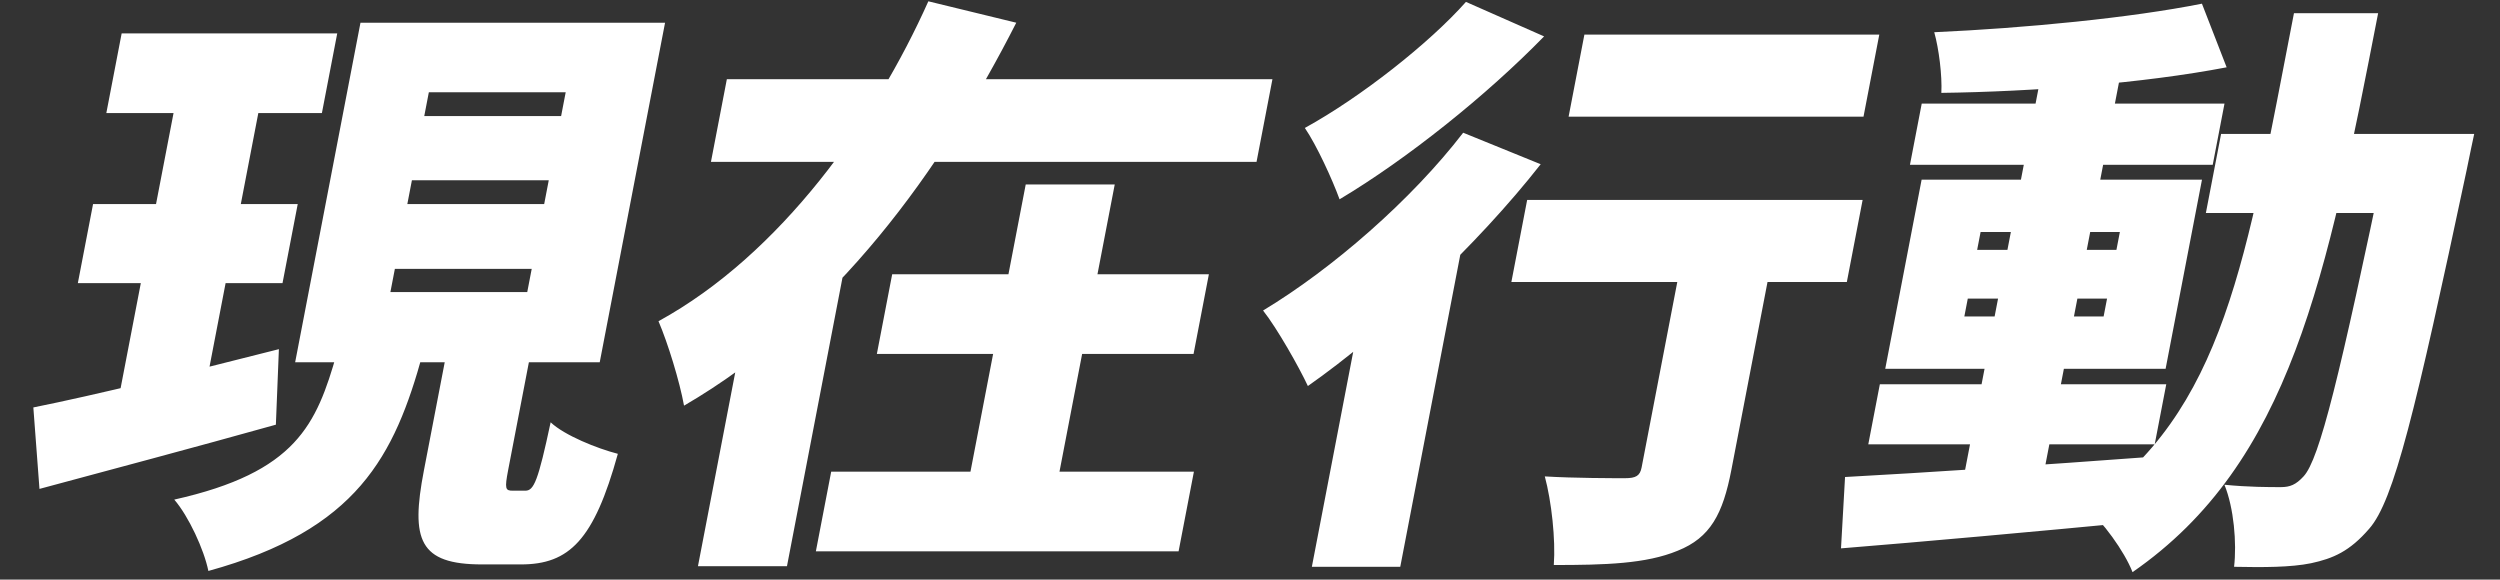 <svg width="289" height="67" viewBox="0 0 289 67" fill="none" xmlns="http://www.w3.org/2000/svg">
<rect x="0" y="0" width="289" height="67" fill="#333333" stroke="none"/>
<path d="M14.063 3.863L12.291 13.074H37.211L38.983 3.863H14.063ZM10.757 23.591L8.998 32.733H32.658L34.417 23.591H10.757ZM3.854 47.1L4.563 56.517C12.463 54.386 22.568 51.705 31.891 49.093L32.24 40.363C22.008 42.975 11.062 45.656 3.854 47.1ZM47.616 20.841H63.436L62.907 23.591H47.087L47.616 20.841ZM45.646 31.083H61.466L60.95 33.764H45.13L45.646 31.083ZM49.574 10.668H65.394L64.865 13.417H49.044L49.574 10.668ZM41.671 2.625L34.12 41.875H69.329L76.881 2.625H41.671ZM52.097 38.301L49.003 54.386C47.455 62.428 48.453 65.247 55.733 65.247C57.063 65.247 58.813 65.247 60.213 65.247C65.813 65.247 68.665 62.428 71.423 52.461C69.022 51.843 65.253 50.33 63.654 48.818C62.205 55.623 61.713 56.723 60.733 56.723C60.383 56.723 59.543 56.723 59.263 56.723C58.423 56.723 58.323 56.517 58.746 54.317L61.827 38.301H52.097ZM38.938 40.844C36.581 49.093 34.263 54.592 20.145 57.754C21.804 59.679 23.584 63.528 24.088 66.003C41.31 61.26 45.61 52.736 48.878 40.844H38.938ZM21.132 7.506L13.104 49.23L23.169 47.856L30.932 7.506H21.132ZM84.024 9.155L82.186 18.71H145.256L147.094 9.155H84.024ZM103.137 31.702L101.365 40.913H137.975L139.747 31.702H103.137ZM96.086 54.523L94.314 63.735H136.244L138.016 54.523H96.086ZM118.574 21.322L111.247 59.404H121.537L128.864 21.322H118.574ZM107.317 0.151C101.172 13.899 90.286 29.365 76.122 37.132C77.186 39.607 78.566 44.075 79.074 46.893C96.571 36.72 108.811 19.673 117.481 2.625L107.317 0.151ZM87.653 29.227L80.683 65.453H90.973L97.943 29.227H87.653ZM183.156 4L181.331 13.486H215.421L217.246 4H183.156ZM195.178 25.928L189.769 54.042C189.584 55.005 189.111 55.28 187.851 55.28C186.591 55.28 181.971 55.28 178.58 55.073C179.355 57.96 179.839 62.36 179.62 65.316C185.57 65.316 190.286 65.178 193.937 63.666C197.728 62.154 199.167 59.404 200.146 54.317L205.608 25.928H195.178ZM176.54 23.11L174.715 32.596H213.495L215.32 23.11H176.54ZM157.945 32.802L151.65 65.522H161.87L169.765 24.484L168.528 24.003L157.945 32.802ZM169.144 15.342C163.17 23.11 154.006 31.083 146.01 35.895C147.643 37.957 150.2 42.494 151.191 44.625C160.011 38.438 170.775 28.334 178.103 18.985L169.144 15.342ZM169.464 0.219C165.261 4.962 157.338 11.218 150.84 14.792C152.206 16.785 154.029 20.772 154.853 23.041C162.682 18.366 171.867 11.011 178.497 4.206L169.464 0.219ZM217.31 44.419L215.974 51.361H249.084L250.42 44.419H217.31ZM222.152 11.974L220.79 19.054H255.79L257.152 11.974H222.152ZM236.106 7.849L226.756 56.448H235.926L245.276 7.849H236.106ZM213.287 55.142L212.82 63.391C222.206 62.635 235.17 61.466 247.365 60.298L248.737 52.805C235.882 53.767 222.2 54.661 213.287 55.142ZM227.475 34.52H243.575L243.178 36.583H227.078L227.475 34.52ZM228.956 26.822H245.056L244.659 28.884H228.559L228.956 26.822ZM222.139 20.772L217.934 42.632H250.344L254.549 20.772H222.139ZM254.544 0.426C246.247 2.075 234.192 3.244 223.599 3.725C224.139 5.65 224.524 8.743 224.42 10.736C234.947 10.599 247.732 9.637 257.399 7.781L254.544 0.426ZM256.758 15.479L254.999 24.622H278.659L280.418 15.479H256.758ZM276.288 15.479L275.891 17.542C270.485 43.456 268.144 53.08 266.29 55.073C265.405 56.036 264.722 56.311 263.672 56.311C262.272 56.311 259.892 56.311 257.145 56.036C258.239 58.717 258.579 62.772 258.26 65.522C261.607 65.591 264.827 65.591 267.16 65.109C269.715 64.559 271.624 63.735 273.877 61.123C276.738 57.892 279.212 47.581 285.128 19.741C285.353 18.573 286.018 15.479 286.018 15.479H276.288ZM265.182 1.525C259.664 29.846 257.219 47.65 241.046 58.579C243.038 60.229 245.584 63.735 246.521 66.14C264.775 53.492 268.971 32.046 274.912 1.525H265.182Z" fill="white"/>
</svg>
